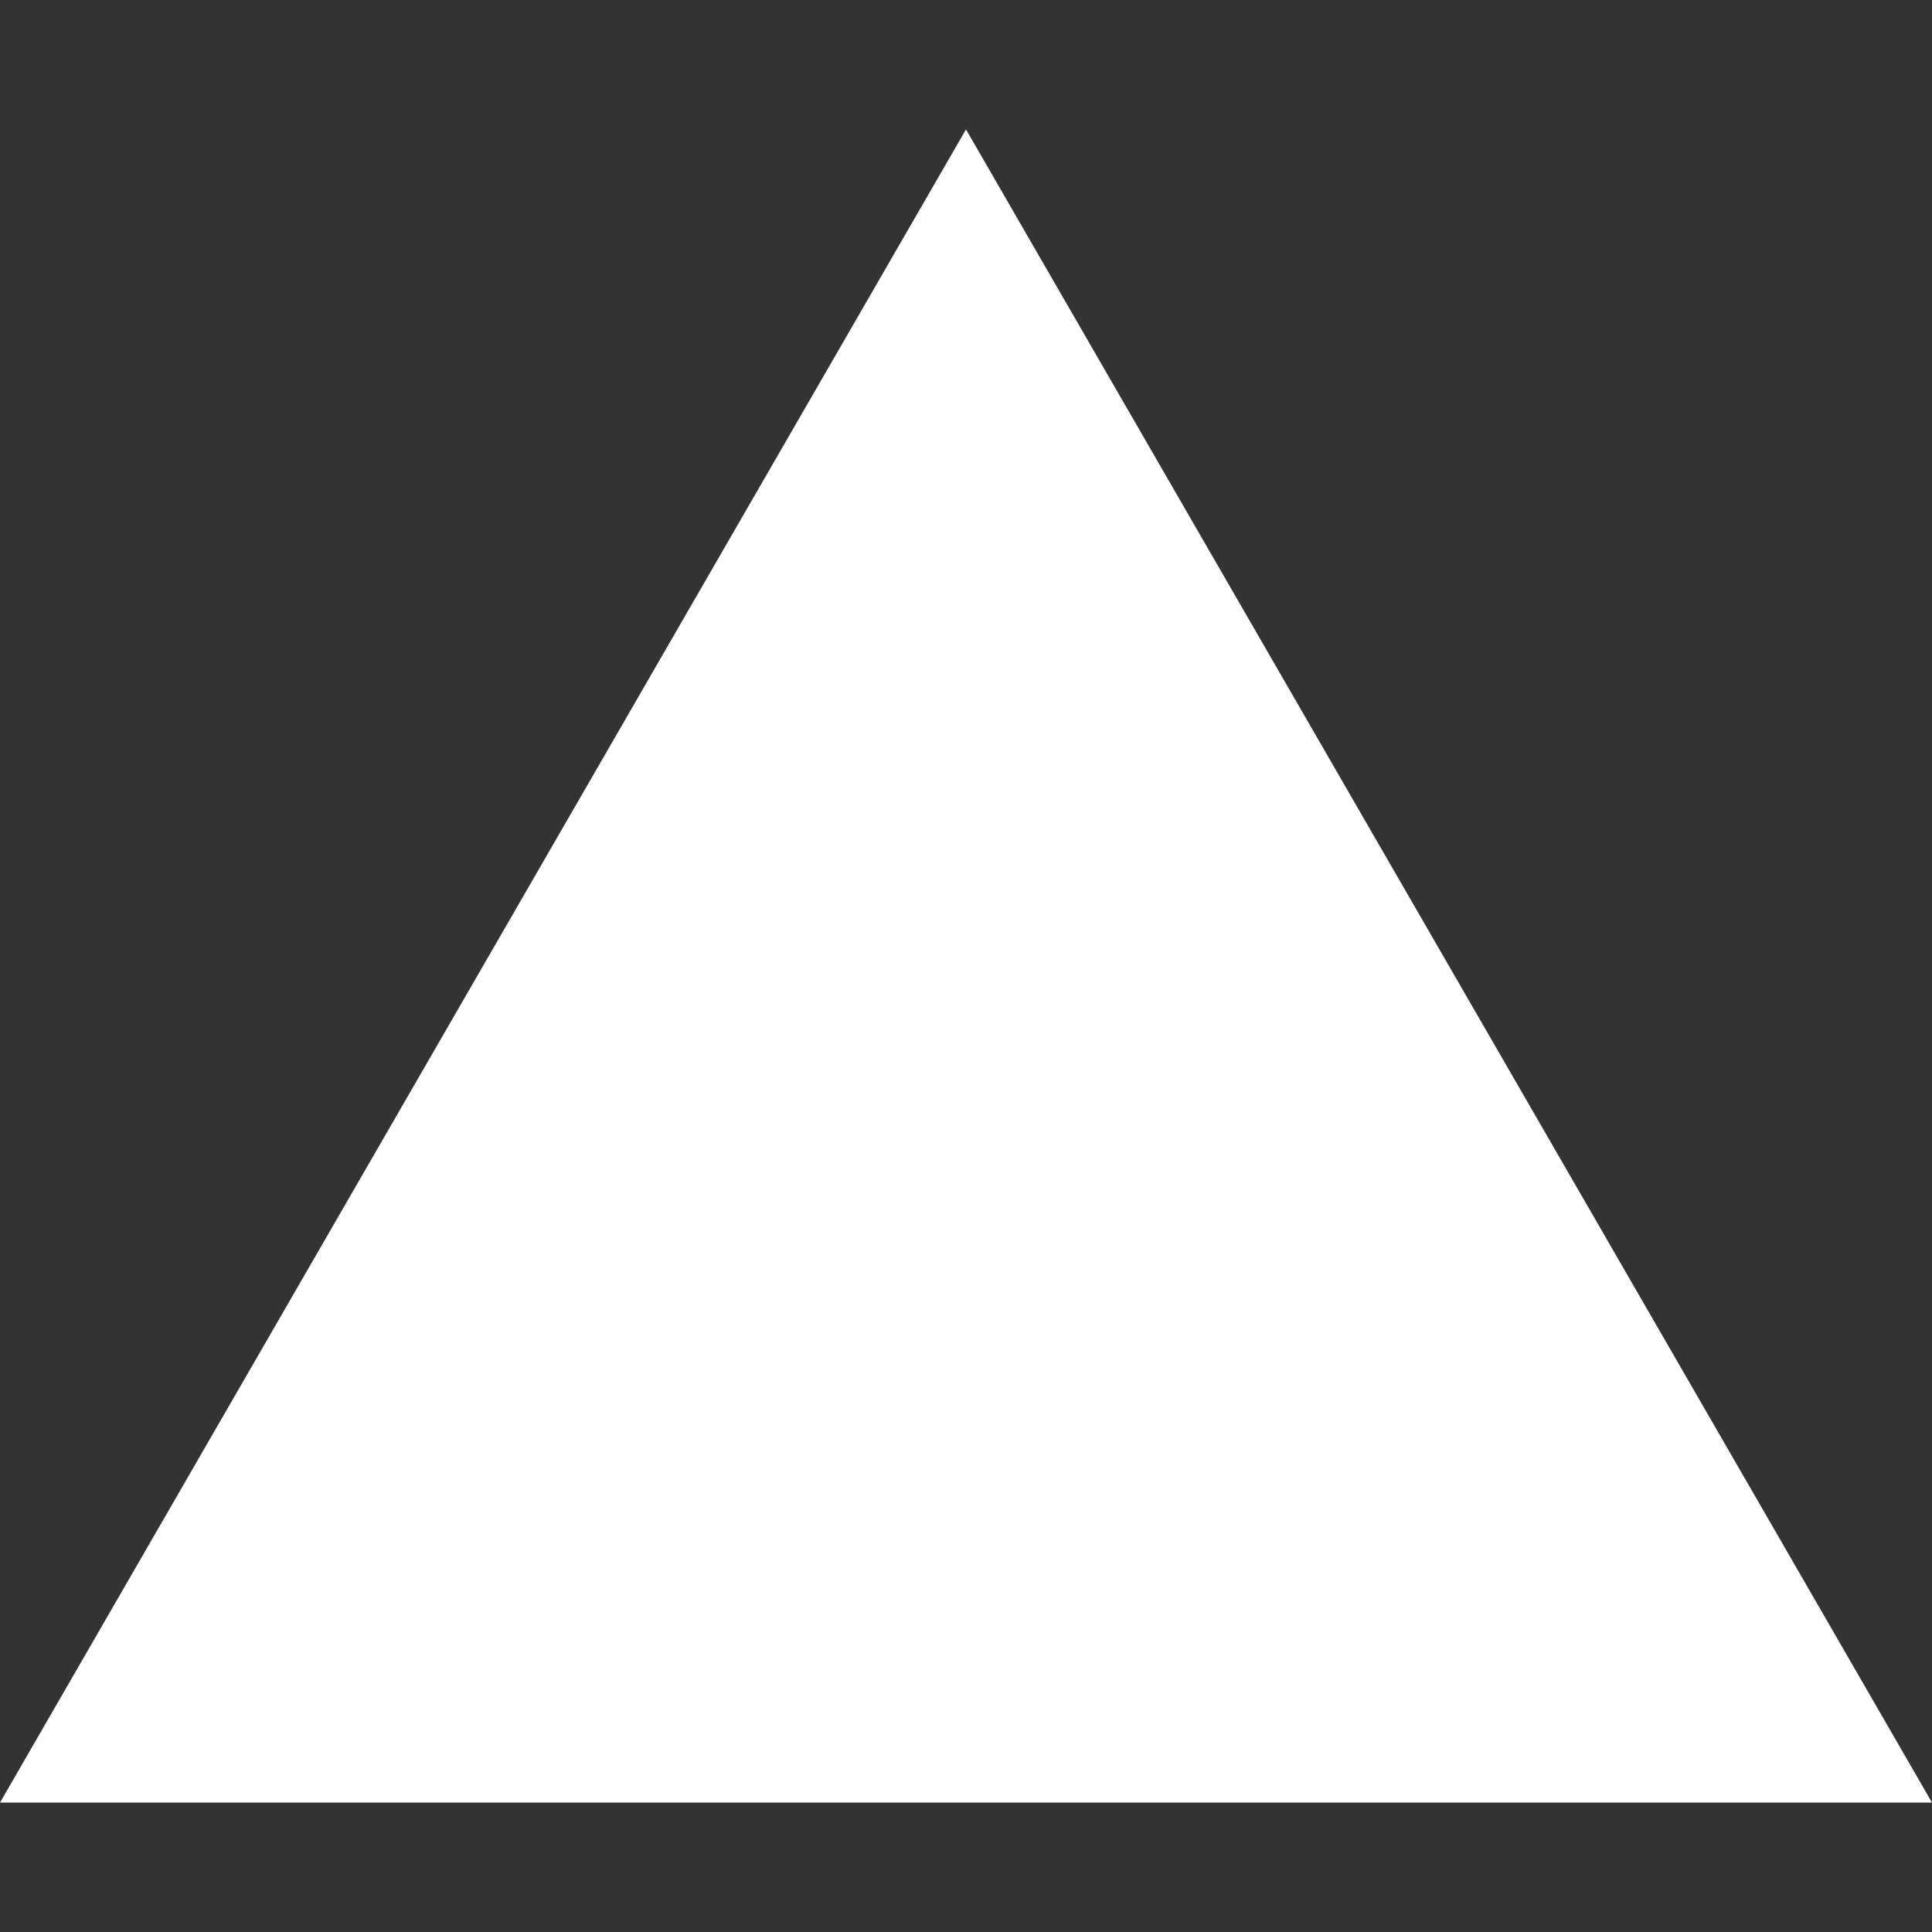 <svg xmlns="http://www.w3.org/2000/svg" data-name="Layer 2" viewBox="0 0 739.75 739.75"><rect x="0" y="0" width="739.75" height="739.75" fill="#333333" stroke="none"/><g data-name="Layer 1"><path d="M369.87 49.55 739.75 690.2H0L369.87 49.55z" style="fill:#fff"/><path d="M0 0h739.75v739.75H0z" style="fill:none"/></g></svg>